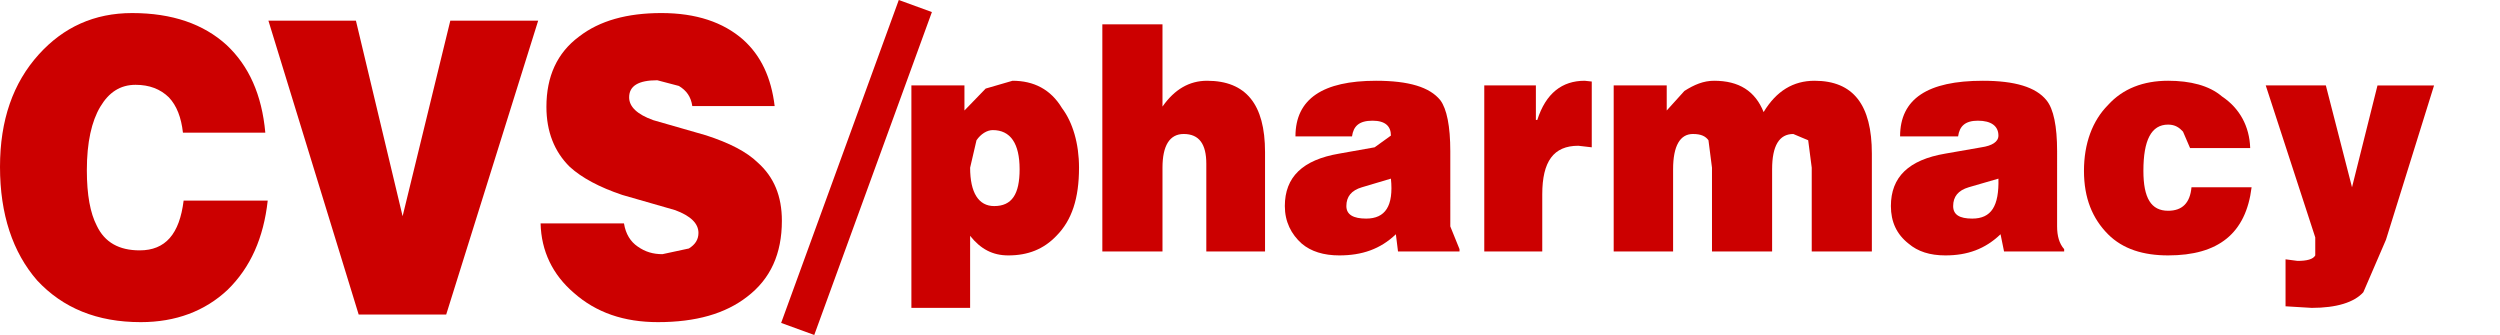 <?xml version="1.0" encoding="utf-8"?>
<!-- Generator: Adobe Illustrator 12.0.0, SVG Export Plug-In . SVG Version: 6.00 Build 51448)  -->
<!DOCTYPE svg PUBLIC "-//W3C//DTD SVG 1.1//EN" "http://www.w3.org/Graphics/SVG/1.1/DTD/svg11.dtd">
<svg  version="1.1" id="Layer_1" xmlns="http://www.w3.org/2000/svg" xmlns:xlink="http://www.w3.org/1999/xlink" width="1095.283" height="146.755"
	 viewBox="0 0 1095.283 146.755" overflow="visible" enable-background="new 0 0 1095.283 146.755" xml:space="preserve">
<g>
	<path fill-rule="evenodd" clip-rule="evenodd" fill="#CC0000" d="M465.293,47.387c-4.955-8.241-12.382-12.004-21.683-12.004
		l-11.773,3.422l-9.302,9.608V37.428h-23.24v97.456h25.728v-31.557c4.648,5.834,9.909,8.572,16.723,8.572
		c8.677,0,15.497-2.738,21.079-8.572c6.81-6.864,9.91-16.472,9.91-29.86C472.735,62.821,469.941,53.568,465.293,47.387
		L465.293,47.387z M446.706,74.155c0,10.981-3.401,16.127-11.145,16.127c-6.824,0-10.537-5.844-10.537-16.815l2.789-12.013
		c1.859-2.75,4.638-4.459,7.121-4.459C442.681,56.995,446.706,62.821,446.706,74.155L446.706,74.155z"/>
	<path fill-rule="evenodd" clip-rule="evenodd" fill="#CC0000" d="M554.229,66.603c0-20.924-8.372-31.22-25.407-31.22
		c-7.748,0-14.255,3.764-19.521,11.312V10.655h-26.351v99.521h26.351v-36.71c0-9.607,3.095-14.763,9.291-14.763
		c6.814,0,9.909,4.469,9.909,13.042v38.431h25.728V66.603L554.229,66.603z"/>
	<path fill-rule="evenodd" clip-rule="evenodd" fill="#CC0000" d="M631.06,43.953c-4.643-5.827-13.934-8.57-28.194-8.57
		c-23.24,0-35.31,7.887-35.31,24.369h24.777c0.623-4.475,3.096-6.875,8.979-6.875c5.578,0,8.065,2.399,8.065,6.522l-7.131,5.14
		l-15.491,2.757c-16.104,2.736-23.854,10.288-23.854,22.986c0,6.854,2.788,12.346,7.421,16.462
		c4.041,3.433,9.614,5.155,16.433,5.155c9.93,0,17.975-2.738,24.792-9.271l0.936,7.549h26.948v-1.016l-4.035-9.959V66.266
		C635.396,55.276,633.854,47.729,631.06,43.953L631.06,43.953z M609.378,78.262c1.235,12.02-2.487,17.507-10.844,17.507
		c-5.578,0-8.674-1.698-8.674-5.487c0-4.12,2.166-6.864,6.825-8.241L609.378,78.262L609.378,78.262z"/>
	<path fill-rule="evenodd" clip-rule="evenodd" fill="#CC0000" d="M650.28,37.428v72.749h25.405v-25.04
		c0-14.426,4.956-21.277,15.799-21.277l5.885,0.68v-28.82l-3.101-0.337c-9.903,0-17.028,5.484-20.753,17.153h-0.624V37.428H650.28
		L650.28,37.428z"/>
	<path fill-rule="evenodd" clip-rule="evenodd" fill="#CC0000" d="M706.977,110.176h26.029V74.155
		c0-10.296,3.086-15.452,8.679-15.452c3.714,0,5.576,1.048,6.818,2.75l1.542,12.013v36.71h26.341V74.155
		c0-10.296,3.102-15.452,9.286-15.452l6.519,2.75l1.552,12.013v36.71h26.341v-42.88c0-21.283-8.07-31.914-25.114-31.914
		c-9.297,0-16.724,4.459-22.302,13.713c-3.723-9.254-10.833-13.713-21.701-13.713c-4.634,0-8.679,1.704-13.004,4.459l-7.749,8.57
		V37.428h-23.236V110.176L706.977,110.176z"/>
	<path fill-rule="evenodd" clip-rule="evenodd" fill="#CC0000" d="M896.613,43.953c-4.654-5.827-13.954-8.57-27.899-8.57
		c-24.17,0-36.26,7.887-36.26,24.369h25.416c0.623-4.475,3.101-6.875,8.679-6.875c5.885,0,8.989,2.399,8.989,6.522
		c0,2.744-2.8,4.46-7.451,5.14l-15.785,2.757c-16.125,2.736-23.872,10.288-23.872,22.986c0,6.854,2.497,12.346,7.747,16.462
		c4.025,3.433,9.303,5.155,16.125,5.155c9.589,0,17.353-2.738,24.17-9.271l1.533,7.549h26.336v-1.016
		c-2.161-2.417-3.095-5.834-3.095-9.959V66.266C901.246,55.276,899.688,47.729,896.613,43.953L896.613,43.953z M875.538,78.262
		c0.307,12.02-3.104,17.507-11.472,17.507c-5.573,0-8.362-1.698-8.362-5.487c0-4.12,2.166-6.864,6.819-8.241L875.538,78.262
		L875.538,78.262z"/>
	<path fill-rule="evenodd" clip-rule="evenodd" fill="#CC0000" d="M973.449,42.232c-5.588-4.804-13.949-6.85-23.563-6.85
		c-10.834,0-19.819,3.422-26.335,10.63c-6.809,6.864-10.537,16.808-10.537,28.832c0,12.011,3.729,20.925,10.537,27.783
		c6.516,6.533,15.501,9.271,26.335,9.271c21.999,0,34.089-9.607,36.571-29.858h-26.335c-0.623,6.875-4.026,10.301-10.236,10.301
		c-7.422,0-10.834-5.486-10.834-17.497c0-13.391,3.412-20.25,10.834-20.25c3.111,0,4.96,1.37,6.518,3.078l3.096,7.208h26.341
		C985.529,55.276,981.187,47.387,973.449,42.232L973.449,42.232z"/>
	<path fill-rule="evenodd" clip-rule="evenodd" fill="#CC0000" d="M1018.984,37.428h-26.335l21.696,66.583v7.889
		c-0.933,1.709-3.723,2.402-7.752,2.402l-5.266-0.693v20.582l11.461,0.693c10.844,0,18.602-2.393,22.622-6.859l9.919-23
		l21.064-67.596h-24.783l-11.164,44.613L1018.984,37.428L1018.984,37.428z"/>
</g>
<g>
	<path fill-rule="evenodd" clip-rule="evenodd" fill="#CC0000" d="M80.153,58.118h36.084c-1.503-16.628-7.211-29.28-16.99-38.425
		c-10.07-9.148-23.758-13.972-41.35-13.972c-16.542,0-30.074,6.155-40.903,18.134C5.713,36.332,0,52.63,0,73.092
		c0,20.798,5.563,37.431,16.241,49.731c11.28,12.15,26.315,18.312,45.41,18.312c15.341,0,28.125-4.828,38.049-14.14
		c10.07-9.819,15.783-22.794,17.592-39.095H80.449c-1.809,14.638-7.969,21.789-19.25,21.789c-9.02,0-15.331-3.488-18.798-10.804
		c-2.854-5.498-4.352-13.482-4.352-24.299c0-12.308,2.105-21.456,5.864-27.775c3.759-6.324,8.719-9.652,15.482-9.652
		c6.02,0,10.834,1.834,14.587,5.492C77.444,46.309,79.398,51.47,80.153,58.118L80.153,58.118z"/>
	<polygon fill-rule="evenodd" clip-rule="evenodd" fill="#CC0000" points="197.289,9.047 176.39,94.724 155.934,9.047 
		117.593,9.047 157.14,137.803 195.485,137.803 235.784,9.047 197.289,9.047 	"/>
	<path fill-rule="evenodd" clip-rule="evenodd" fill="#CC0000" d="M253.679,16.036c-9.623,7.153-14.286,17.464-14.286,30.775
		c0,10.809,3.462,19.627,10.226,26.281c5.261,4.822,13.085,8.979,23.009,12.311l23.155,6.653c6.763,2.497,10.22,5.823,10.22,9.985
		c0,2.982-1.497,5.154-4.201,6.822l-11.583,2.492c-4.065,0-7.522-0.998-10.829-3.336c-3.161-2.155-5.266-5.482-6.014-10.141H236.84
		c0.296,12.141,5.261,22.461,14.582,30.441c9.778,8.653,21.955,12.813,36.843,12.813c16.537,0,29.471-3.663,39.094-11.15
		c10.231-7.819,15.19-18.798,15.19-33.27c0-10.809-3.457-19.128-10.523-25.452c-4.964-4.824-12.486-8.647-22.707-11.974
		l-23.166-6.658c-6.915-2.495-10.522-5.819-10.522-9.98c0-4.995,4.06-7.486,12.331-7.486l9.472,2.492
		c3.307,2.003,5.266,4.661,5.869,8.817h36.084c-1.503-12.472-6.01-22.123-13.834-29.112c-8.718-7.646-20.603-11.64-35.788-11.64
		C274.728,5.721,262.703,9.047,253.679,16.036L253.679,16.036z"/>
</g>
<line fill-rule="evenodd" clip-rule="evenodd" fill="none" stroke="#CC0000" stroke-width="15.437" x1="401.024" y1="2.642" x2="349.483" y2="144.114"/>

</svg>
